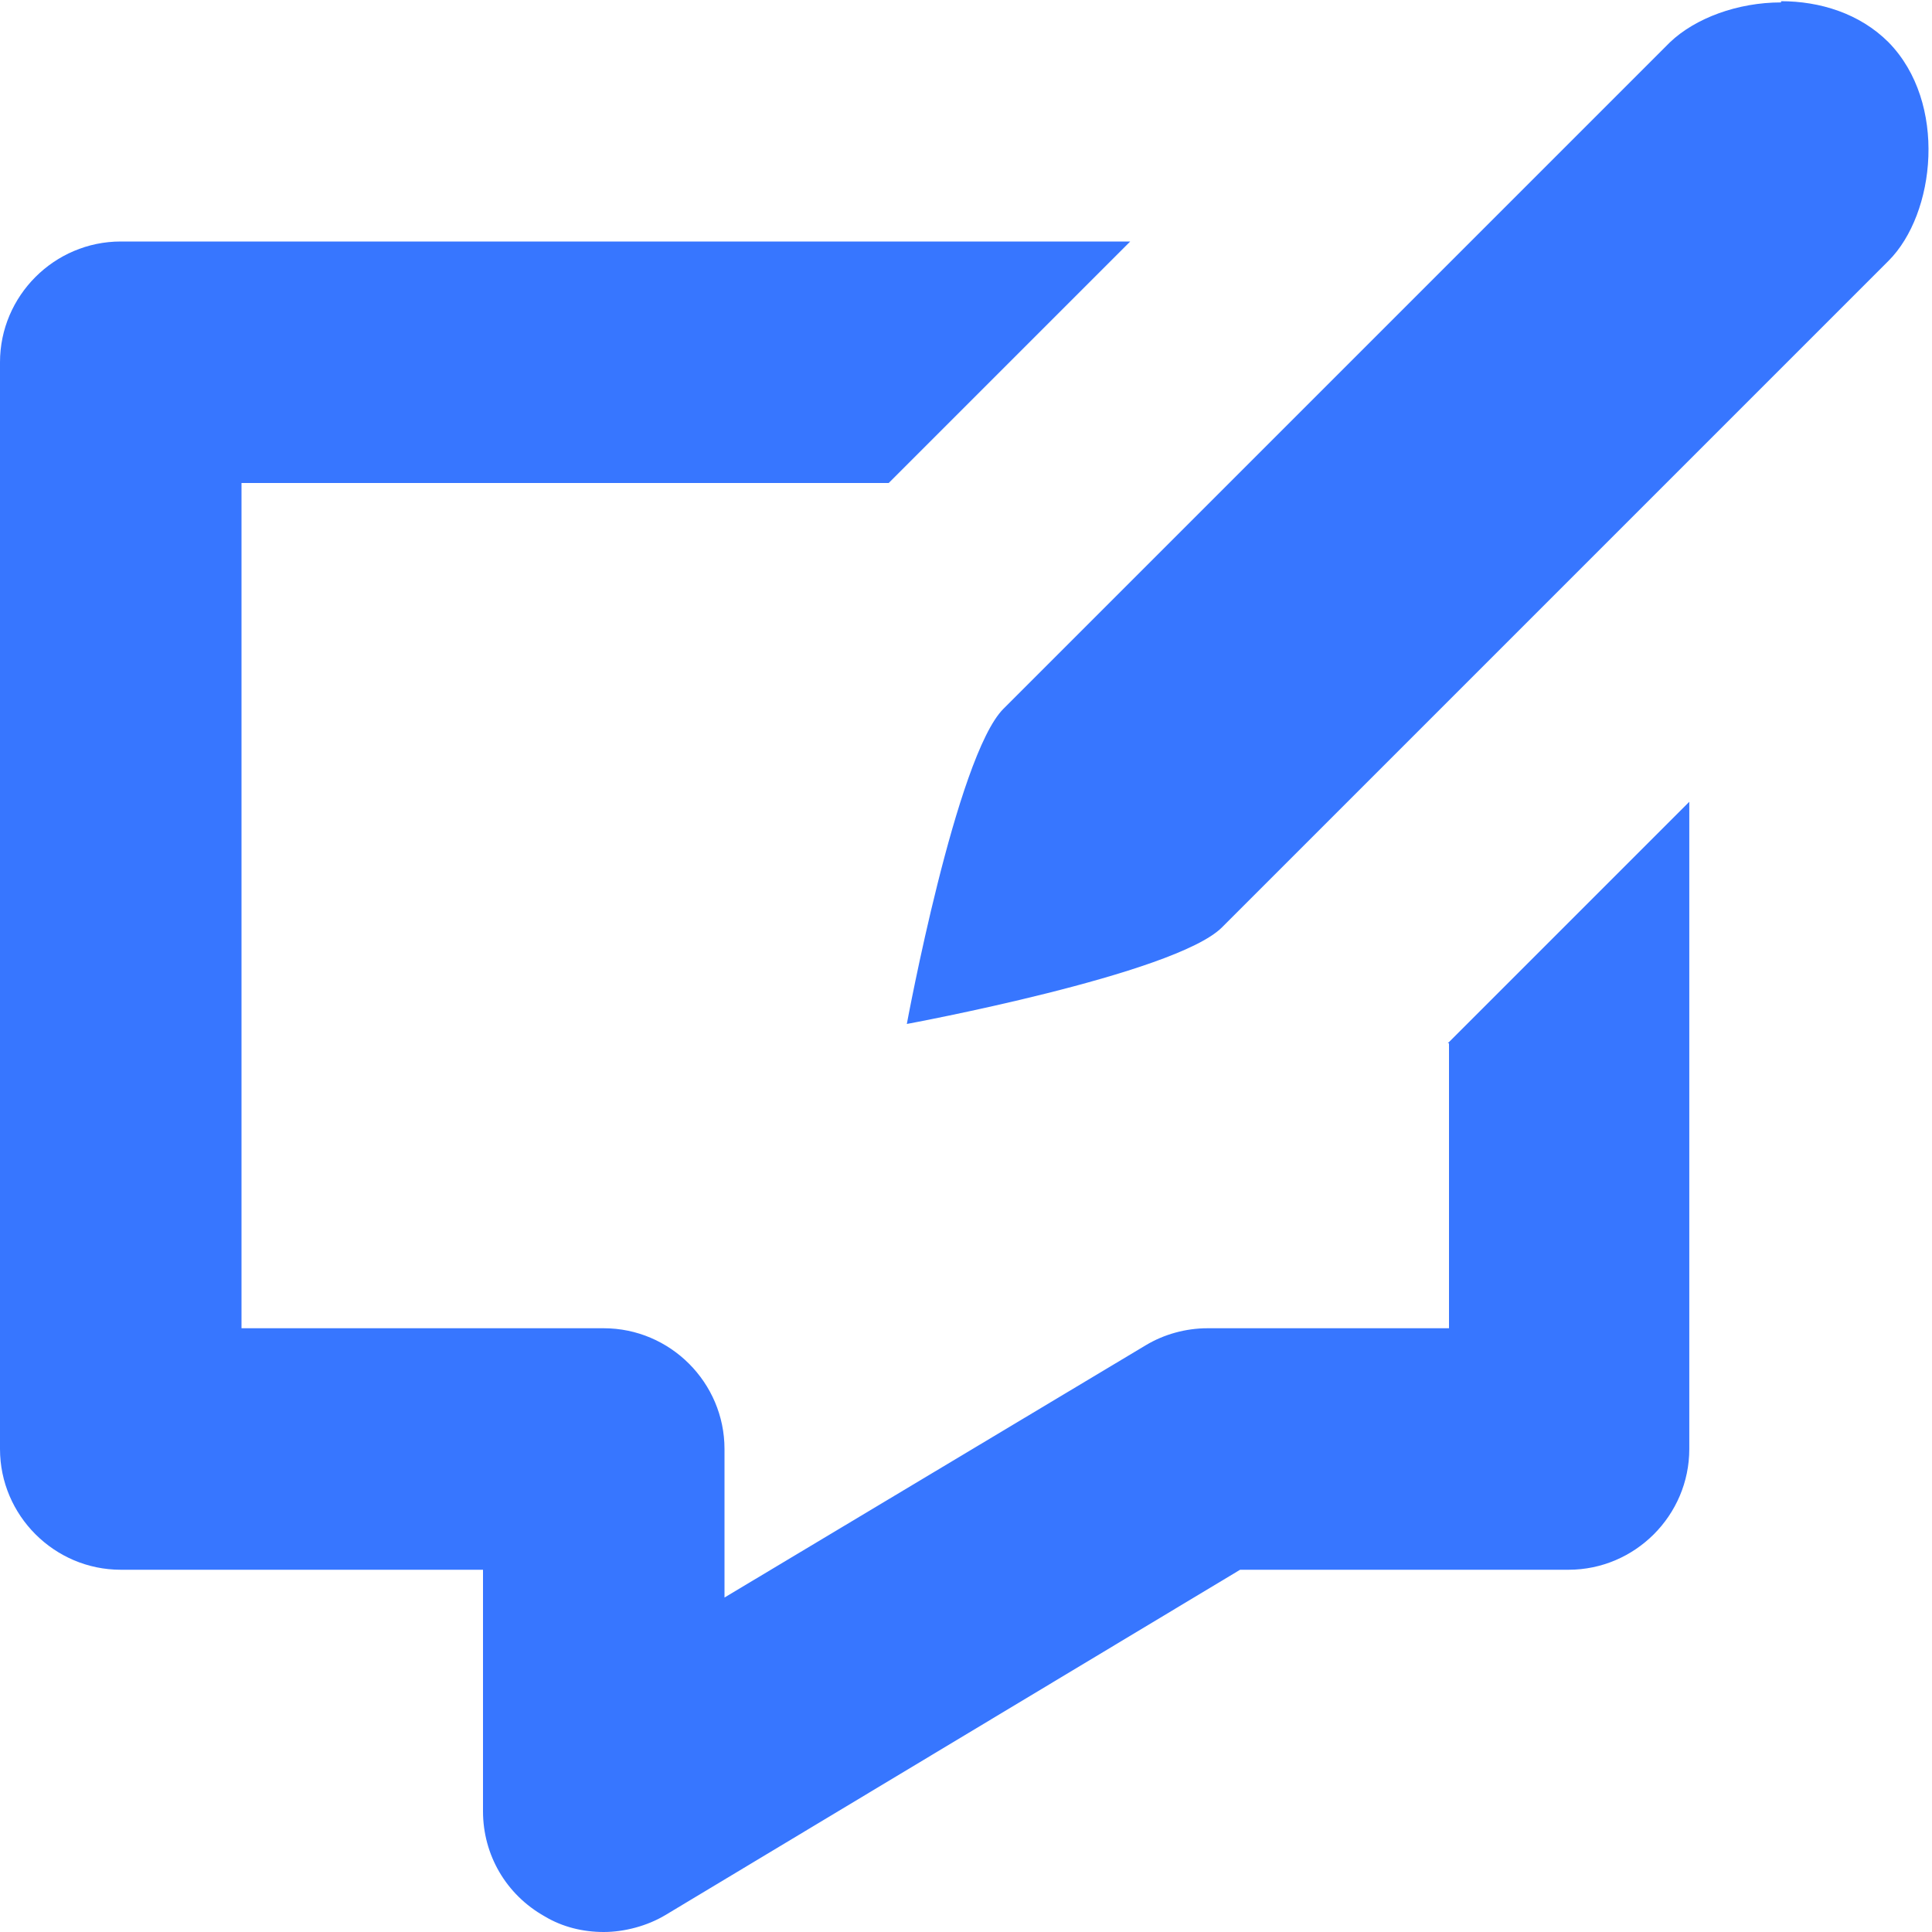 <?xml version="1.0" encoding="UTF-8"?>
<svg id="Layer_1" xmlns="http://www.w3.org/2000/svg" viewBox="0 0 16 16">
  <defs>
    <style>
      .cls-1 {
        fill: #3776ff;
      }
    </style>
  </defs>
  <path class="cls-1" d="M12,8.64v2.36h-2c-.18,0-.36.05-.51.14l-3.49,2.09v-1.23c0-.55-.45-1-1-1h-3v-7h5.36l2-2H1c-.55,0-1,.45-1,1v9c0,.55.45,1,1,1h3v2c0,.36.19.69.51.87.15.09.32.13.49.13s.36-.05.51-.14l4.76-2.86h2.72c.55,0,1-.45,1-1v-5.36l-2,2Z"/>
  <path class="cls-1" d="M14.75.02c-.36,0-.71.13-.92.33l-5.52,5.52c-.39.39-.8,2.61-.8,2.61,0,0,2.22-.41,2.61-.8l5.52-5.52c.39-.39.49-1.31,0-1.81-.24-.24-.57-.34-.89-.34Z"/>
</svg>